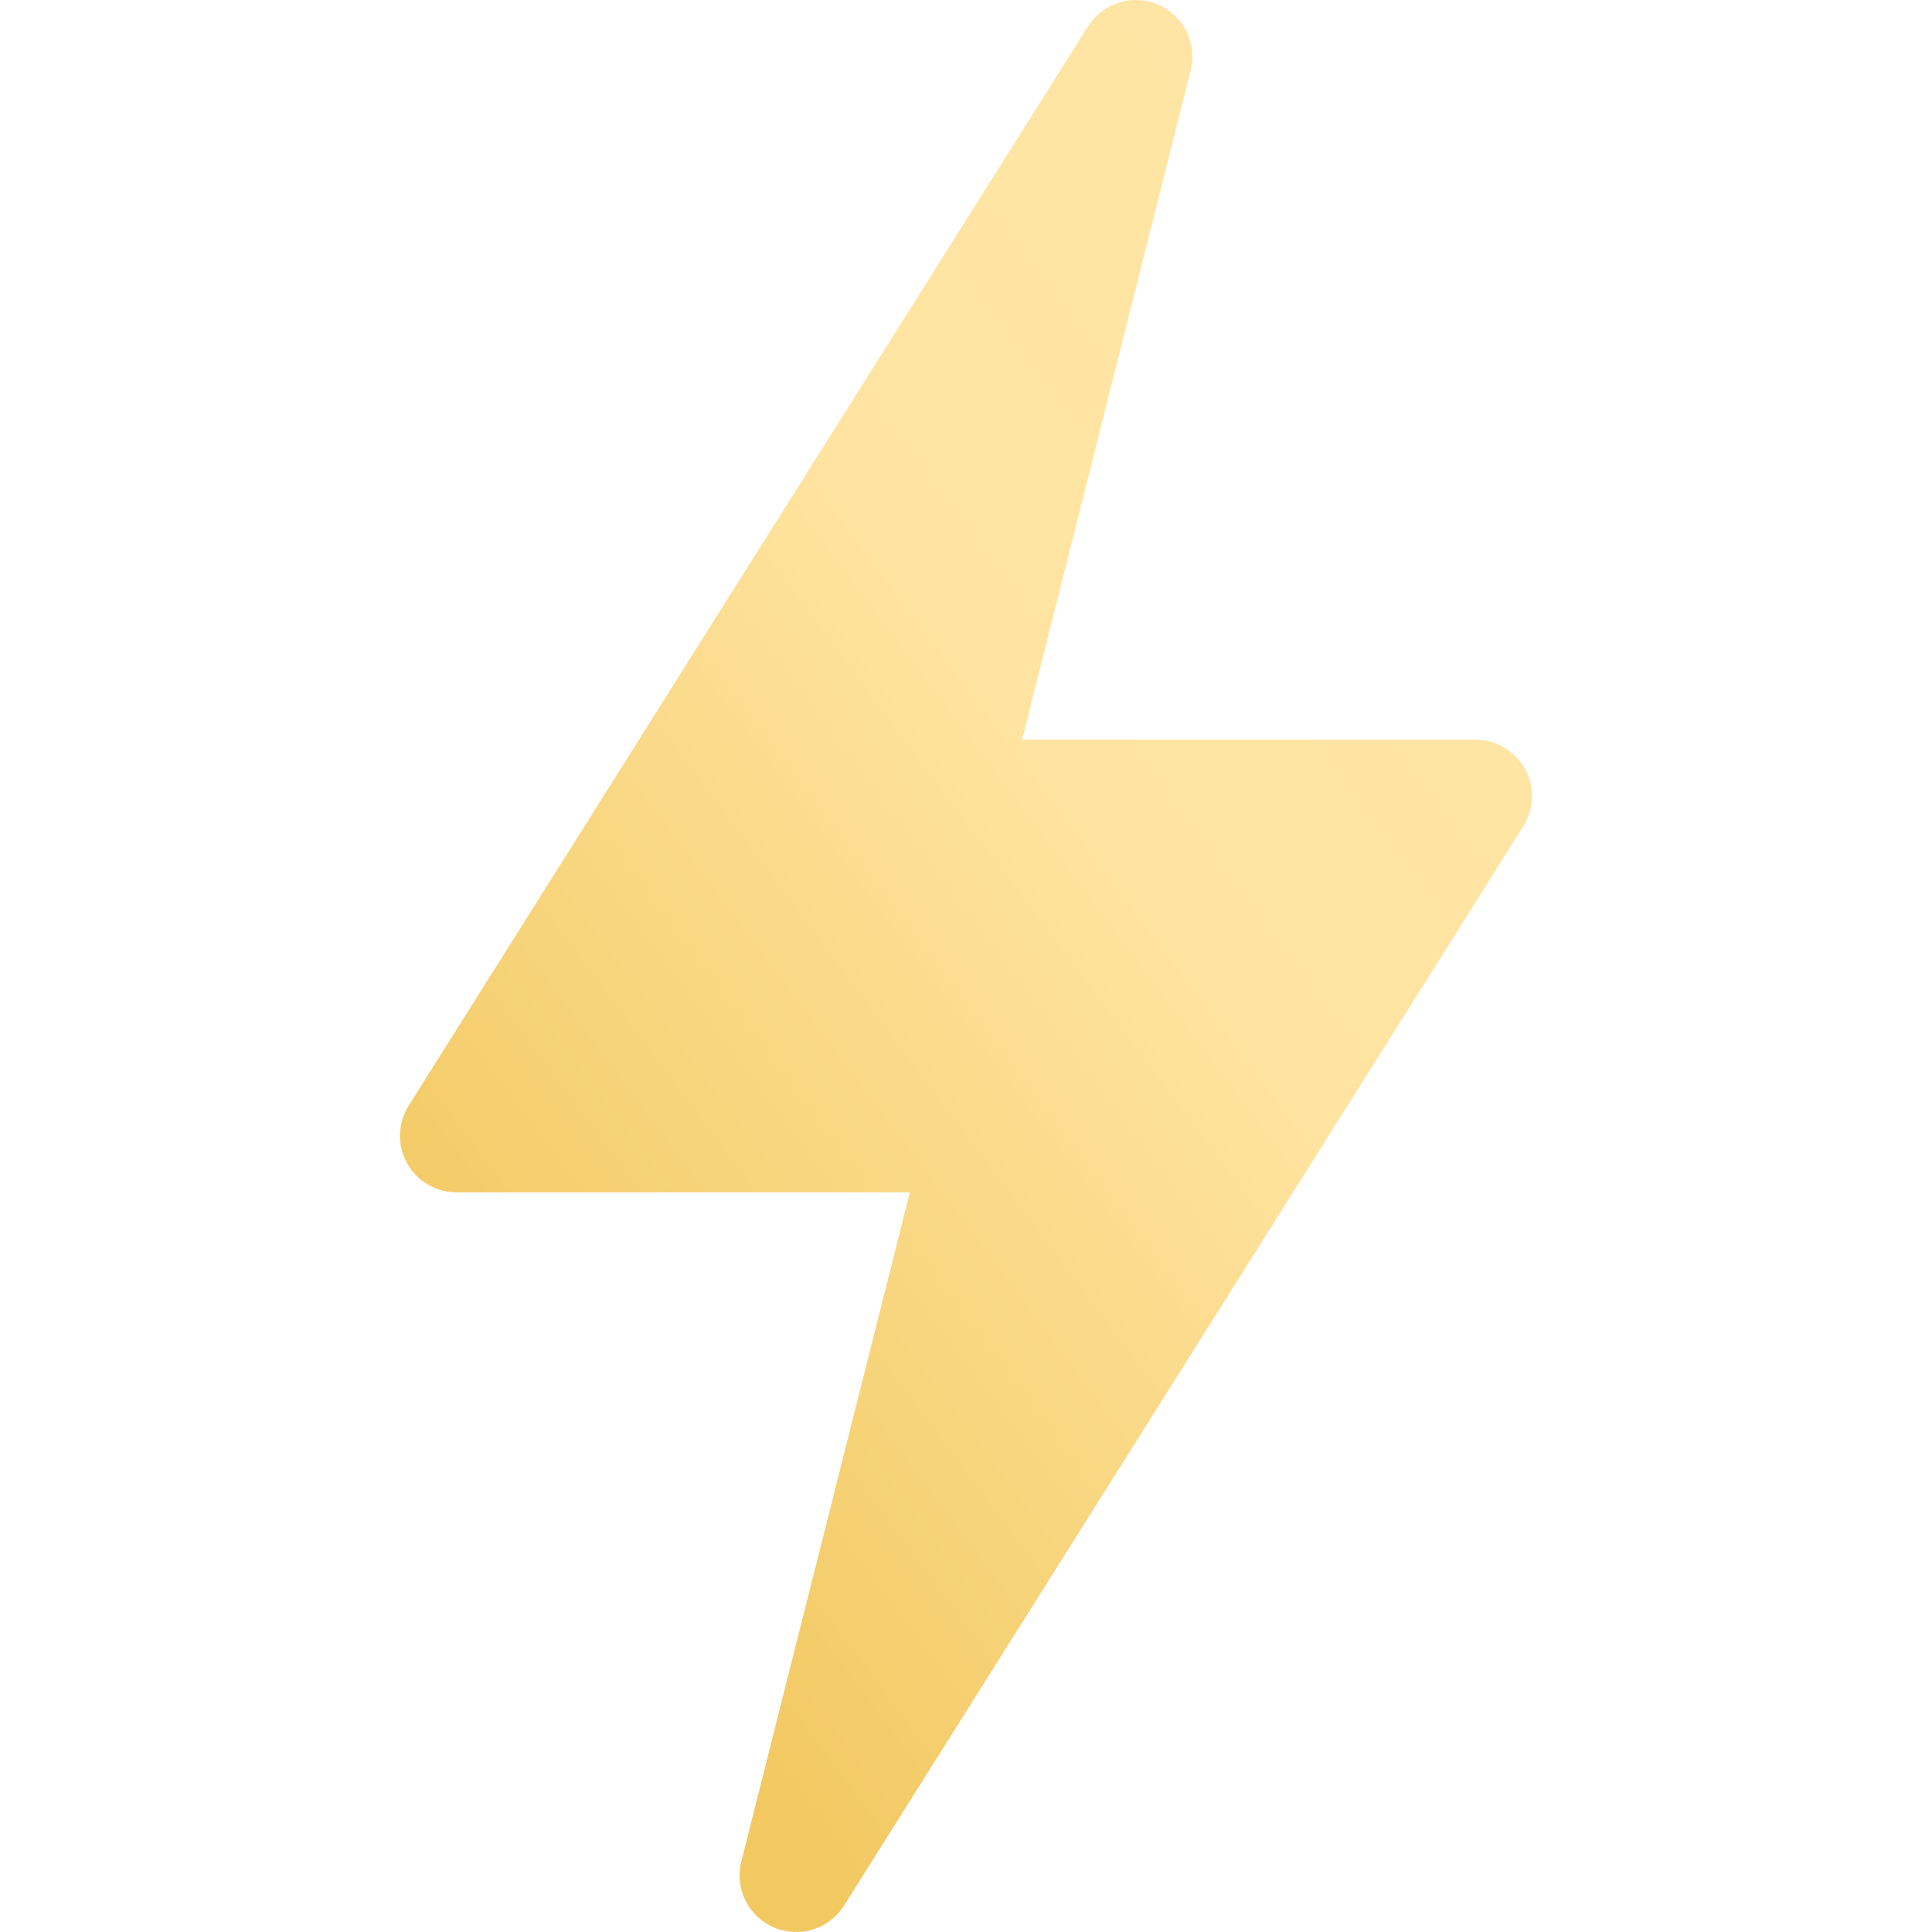 <svg width="24" height="24" viewBox="0 0 24 24" fill="none" xmlns="http://www.w3.org/2000/svg">
<g clip-path="url(#clip0_19557_5913)">
<path d="M9.613 23.943C9.931 24.079 10.3 23.965 10.485 23.672L18.923 10.266C19.059 10.049 19.068 9.775 18.944 9.551C18.82 9.327 18.584 9.188 18.328 9.188H12.697L14.791 0.876C14.876 0.54 14.705 0.194 14.387 0.057C14.071 -0.079 13.7 0.035 13.515 0.328L5.077 13.734C4.941 13.951 4.932 14.225 5.056 14.448C5.18 14.673 5.416 14.812 5.672 14.812H11.303L9.209 23.124C9.124 23.46 9.295 23.806 9.613 23.943Z" fill="url(#paint0_linear_19557_5913)"/>
</g>
<defs>
<linearGradient id="paint0_linear_19557_5913" x1="19.031" y1="-2.999" x2="-2.928" y2="13.471" gradientUnits="userSpaceOnUse">
<stop offset="0.19" stop-color="#FFE5A5"/>
<stop offset="0.442" stop-color="#FFE4A1"/>
<stop offset="0.837" stop-color="#F2C860"/>
</linearGradient>
<clipPath id="clip0_19557_5913">
<rect width="24" height="24" fill="white"/>
</clipPath>
</defs>
</svg>
